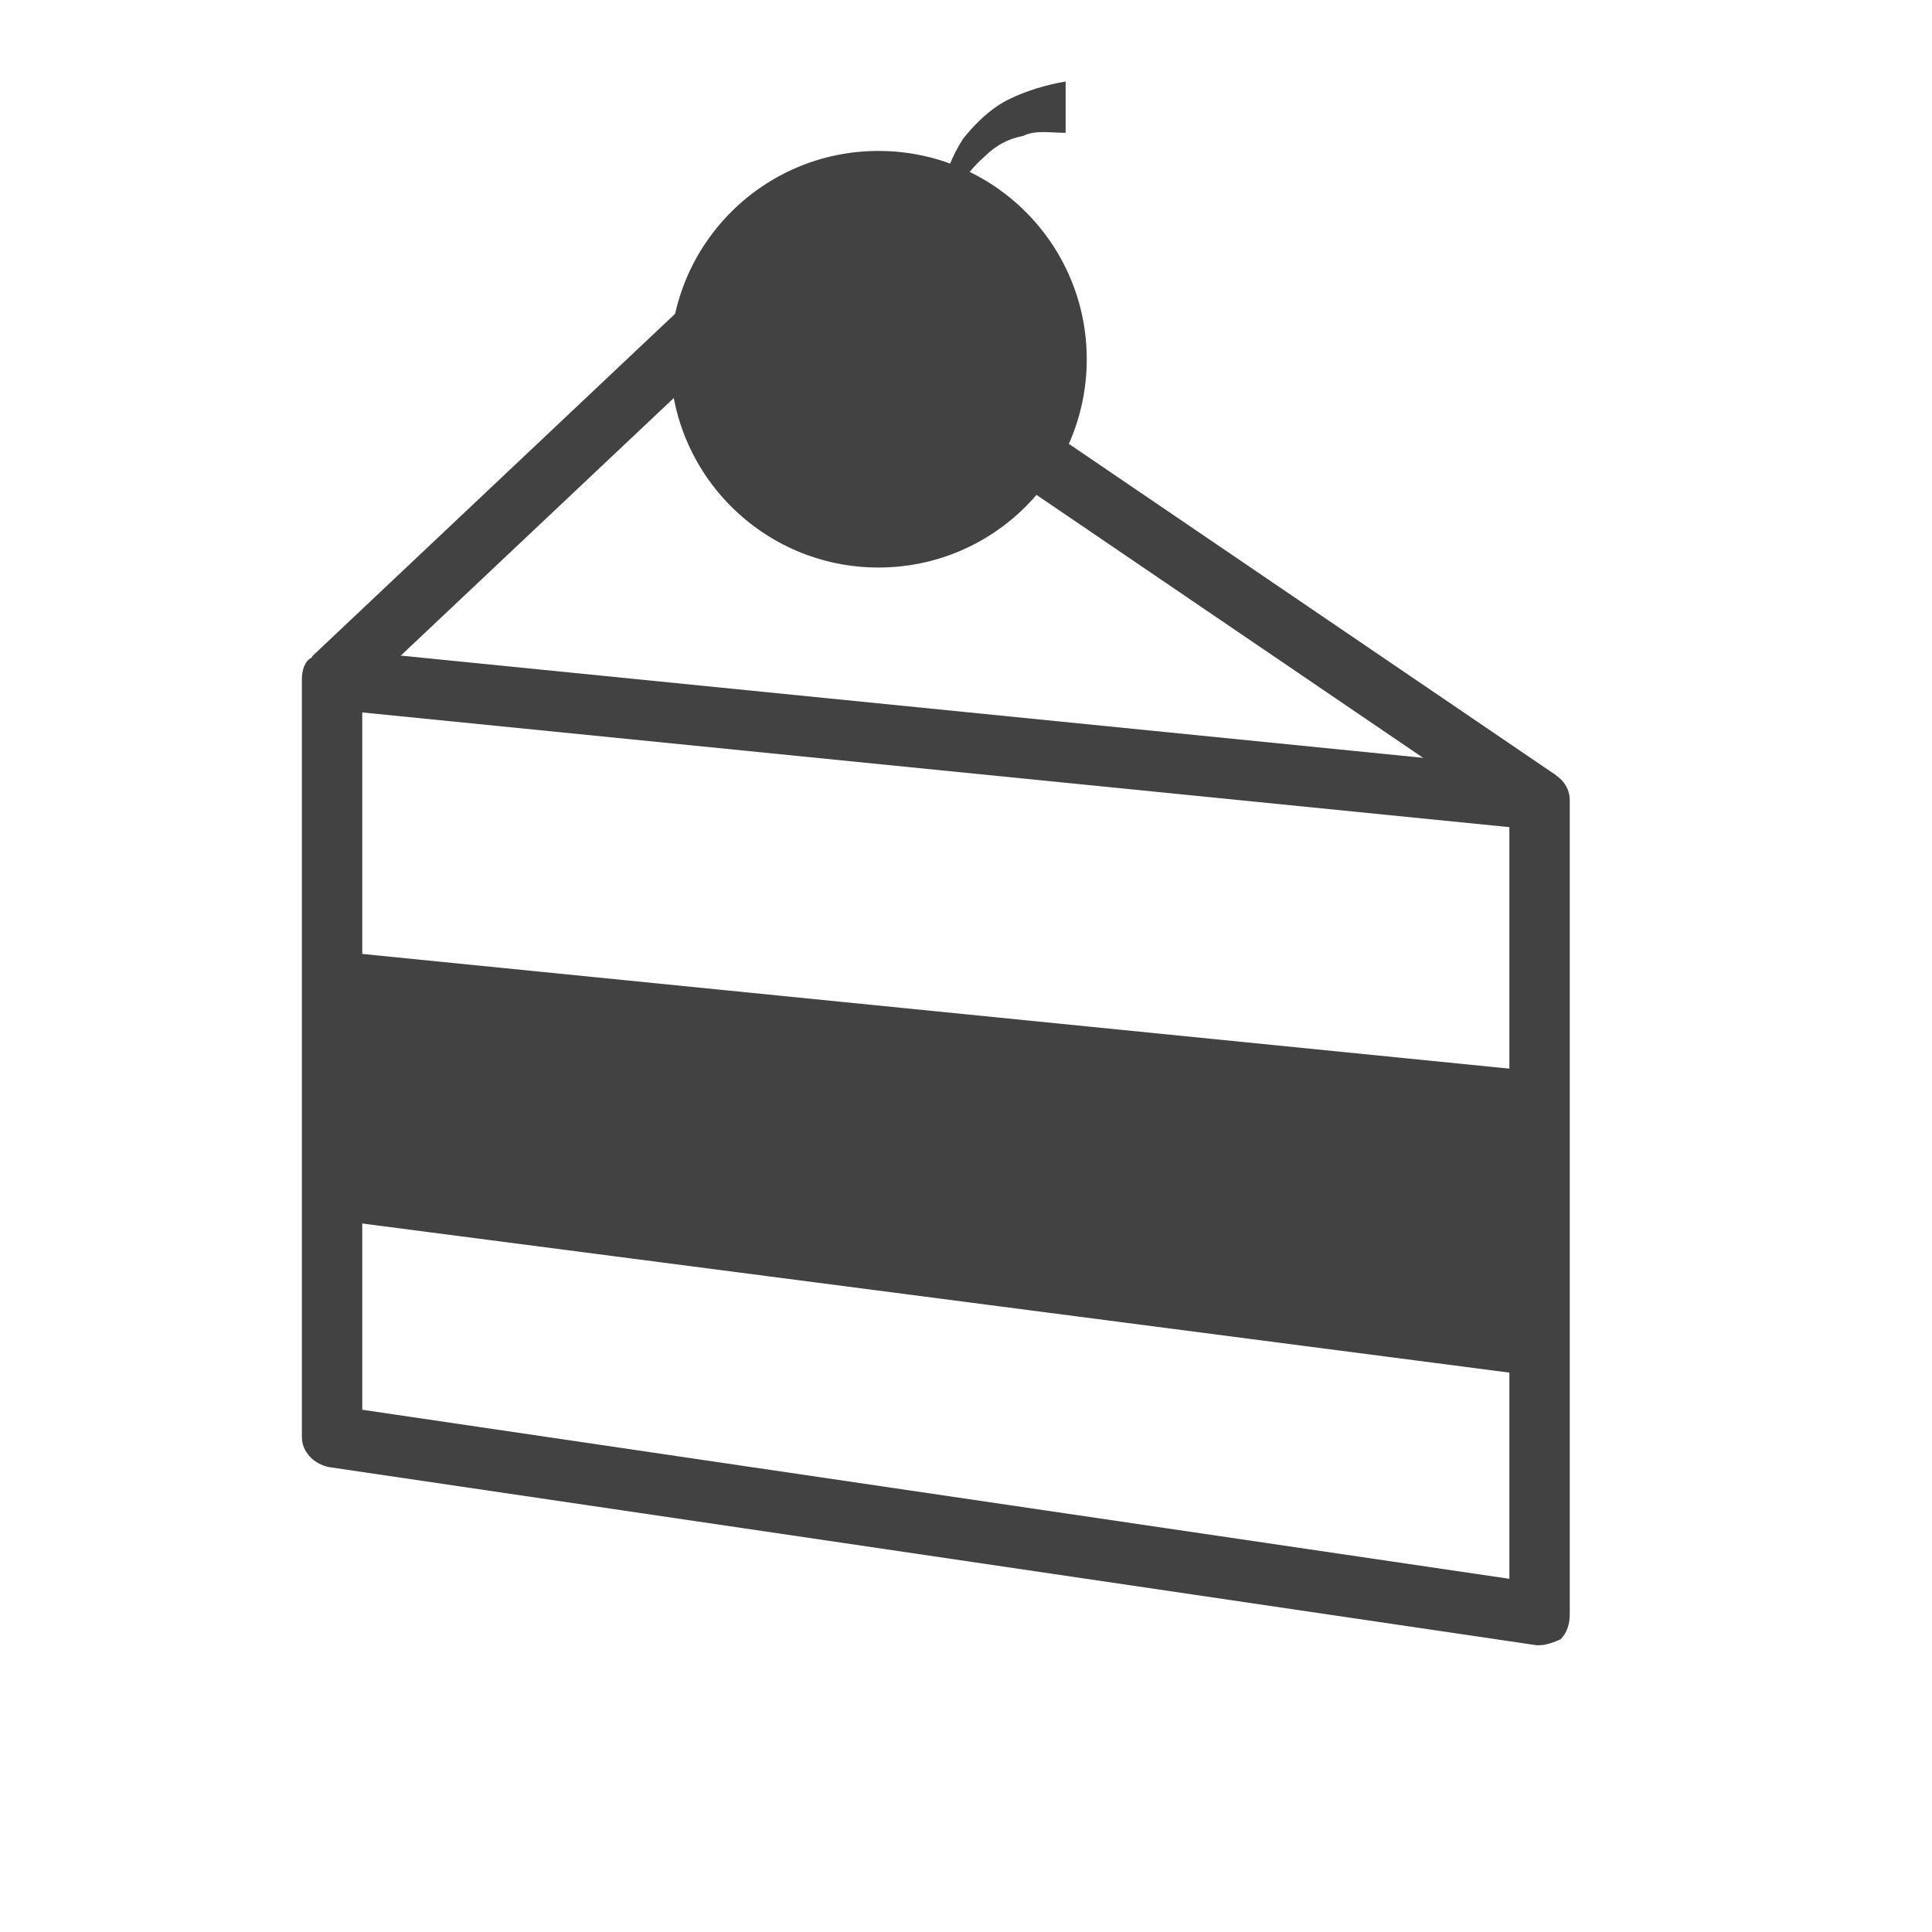 <svg xmlns="http://www.w3.org/2000/svg" viewBox="0 0 64 64" fill="#424242"><path d="M51 54.5h-.1l-40-5.9c-.5-.1-.9-.5-.9-1V22.5c0-.3.1-.6.3-.7.2-.2.5-.3.8-.3l40 4c.5.1.9.5.9 1v27c0 .3-.1.6-.3.8-.2.1-.5.2-.7.2zm-39-7.8l38 5.6V27.4l-38-3.8v23.1z"/><path d="M30.328 13.668l1.125-1.654L51.546 25.68l-1.125 1.654zm-19.995 8.08L24.297 8.57l1.373 1.455L11.705 23.2z"/><circle cx="29.1" cy="11.9" r="6.9"/><path d="M35.3 4.4c-.5 0-1-.1-1.4.1-.5.1-.9.3-1.3.7-.8.7-1.3 1.7-1.6 2.8 0-1.1.2-2.3.9-3.4.4-.5.9-1 1.5-1.3s1.3-.5 1.9-.6v1.7zM11 31.5l40 4v10.1l-40-5.2z"/></svg>